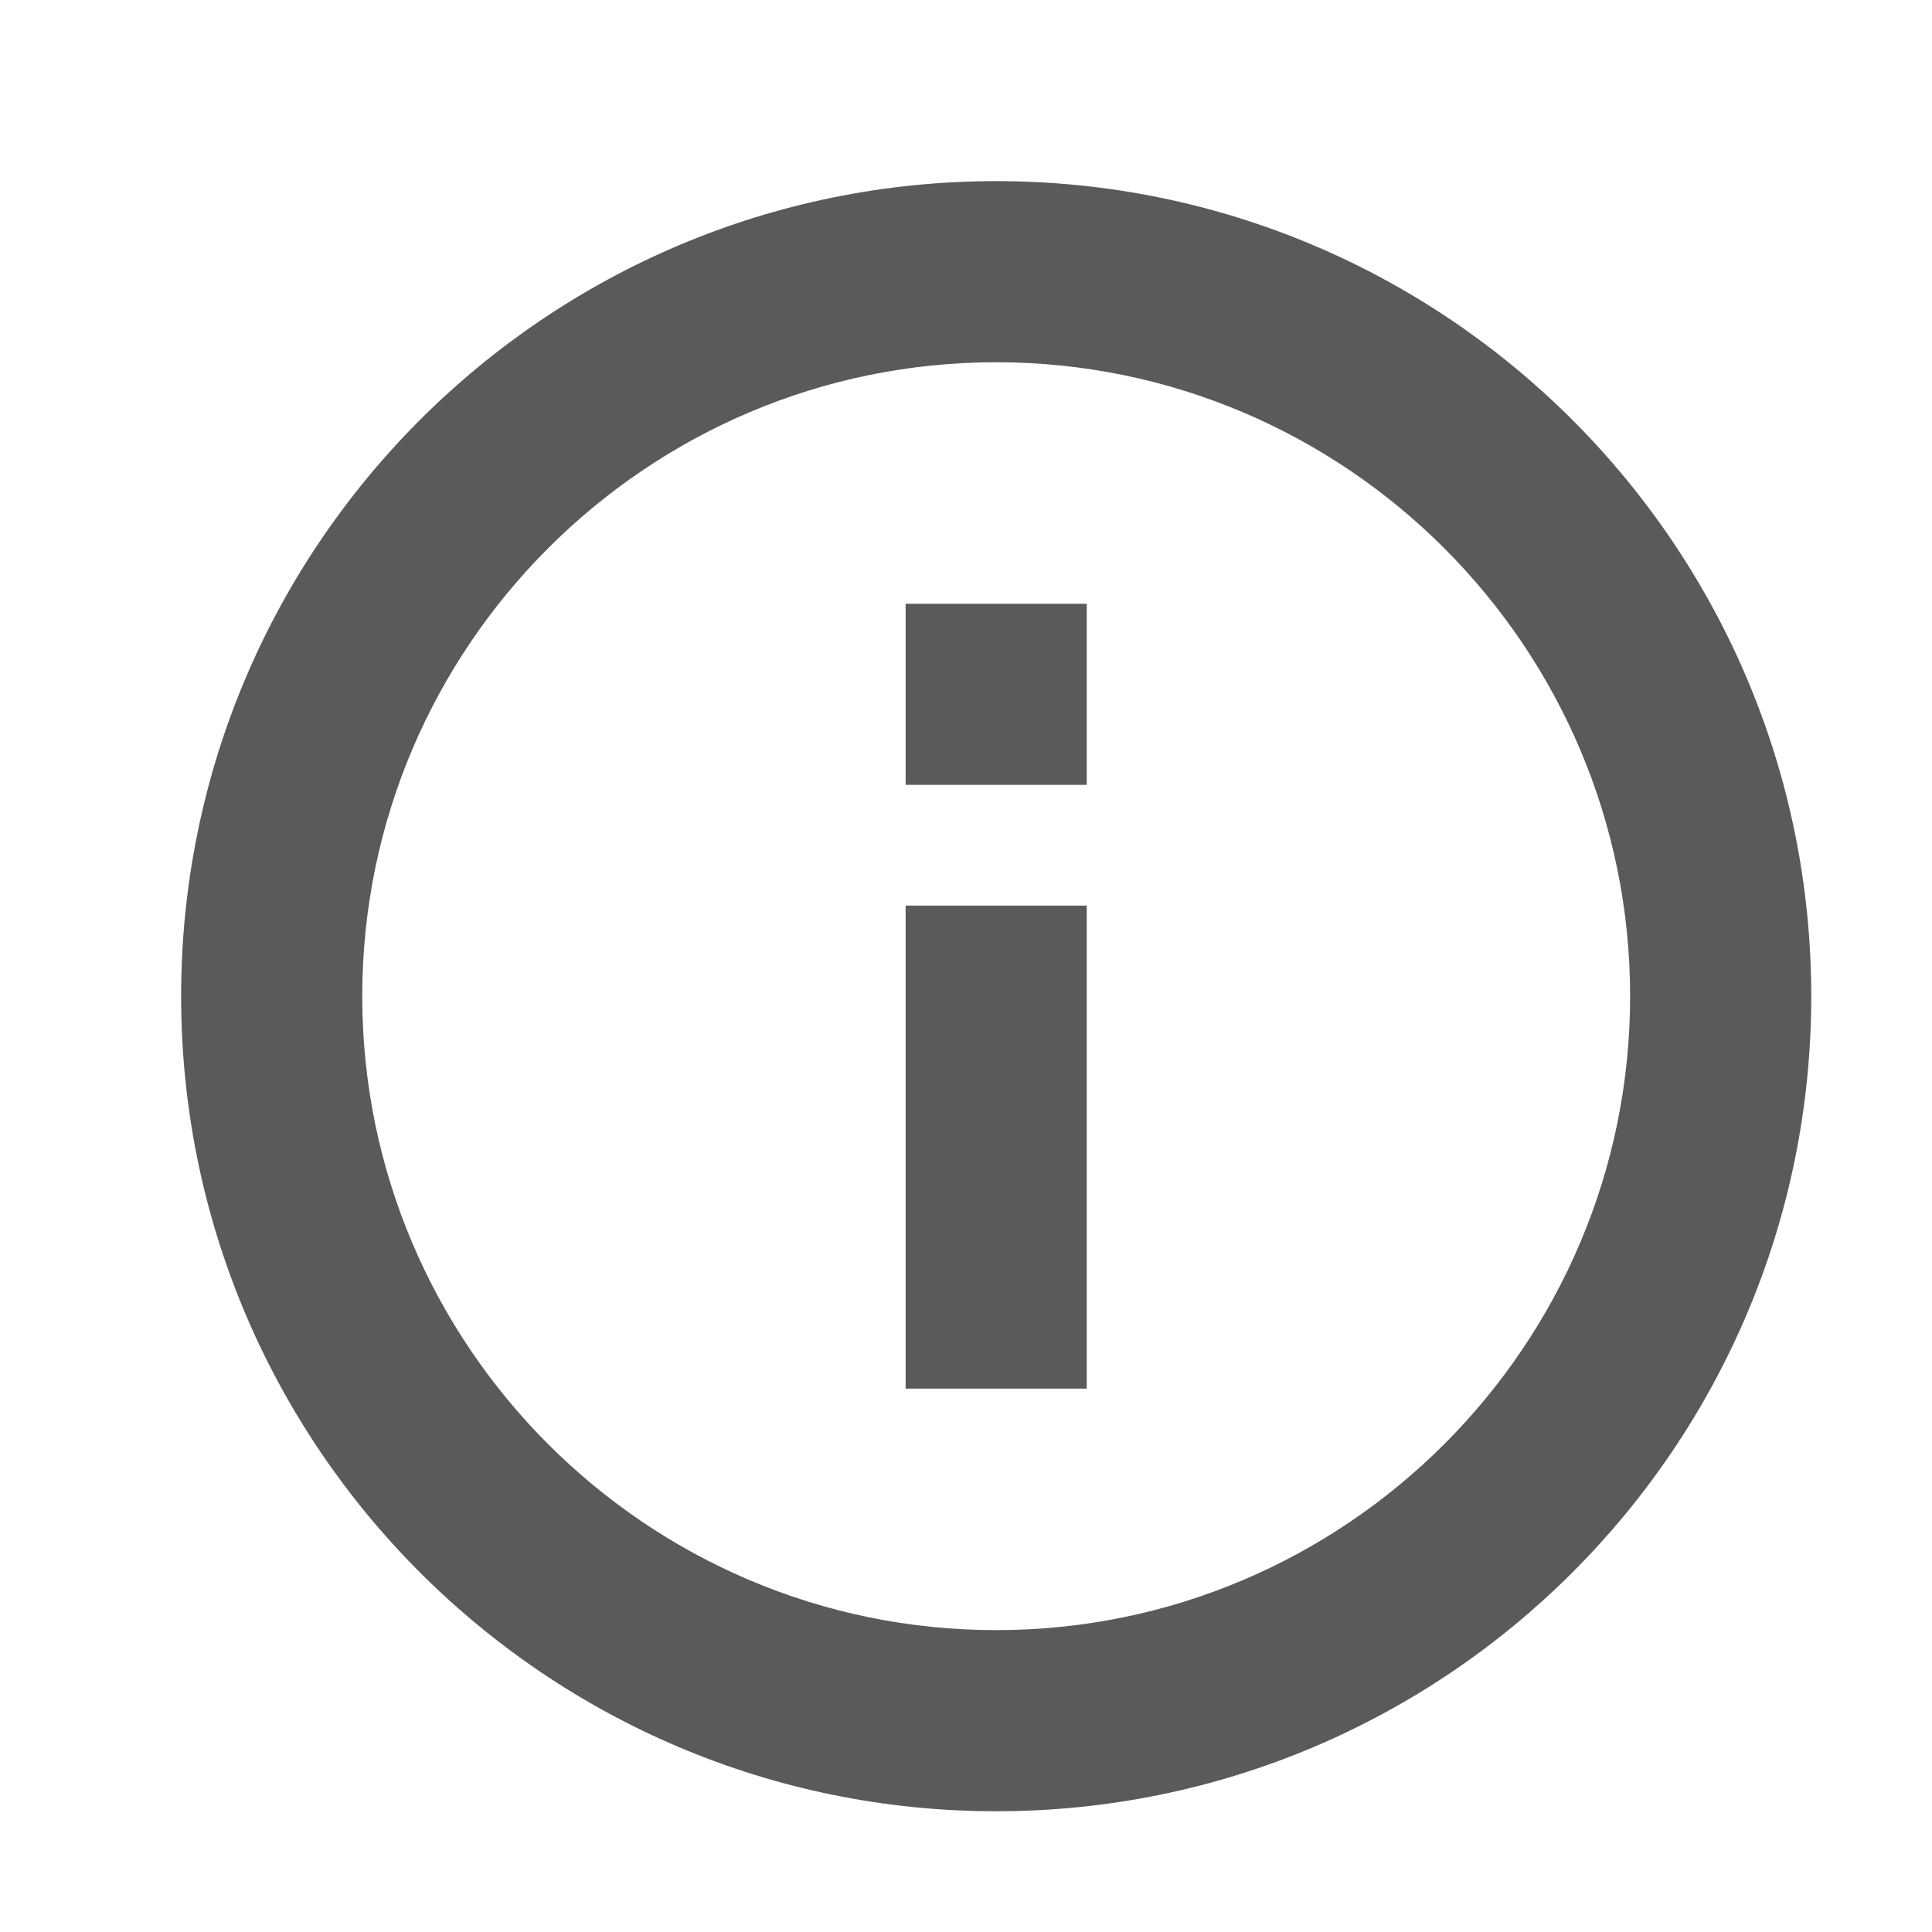 <svg width="32" height="32" viewBox="0 0 32 32" xmlns="http://www.w3.org/2000/svg"><title>omnibox_http</title><path d="M16.5 3C9.048 3 3 9.048 3 16.5S9.048 30 16.5 30 30 23.952 30 16.5 23.952 3 16.5 3zM6 16.5C6 10.712 10.712 6 16.5 6S27 10.712 27 16.5 22.288 27 16.5 27 6 22.288 6 16.5zm9 6.5h3v-8h-3v8zm0-10h3v-3h-3v3z" fill="#5A5A5A" fill-rule="evenodd"/></svg>